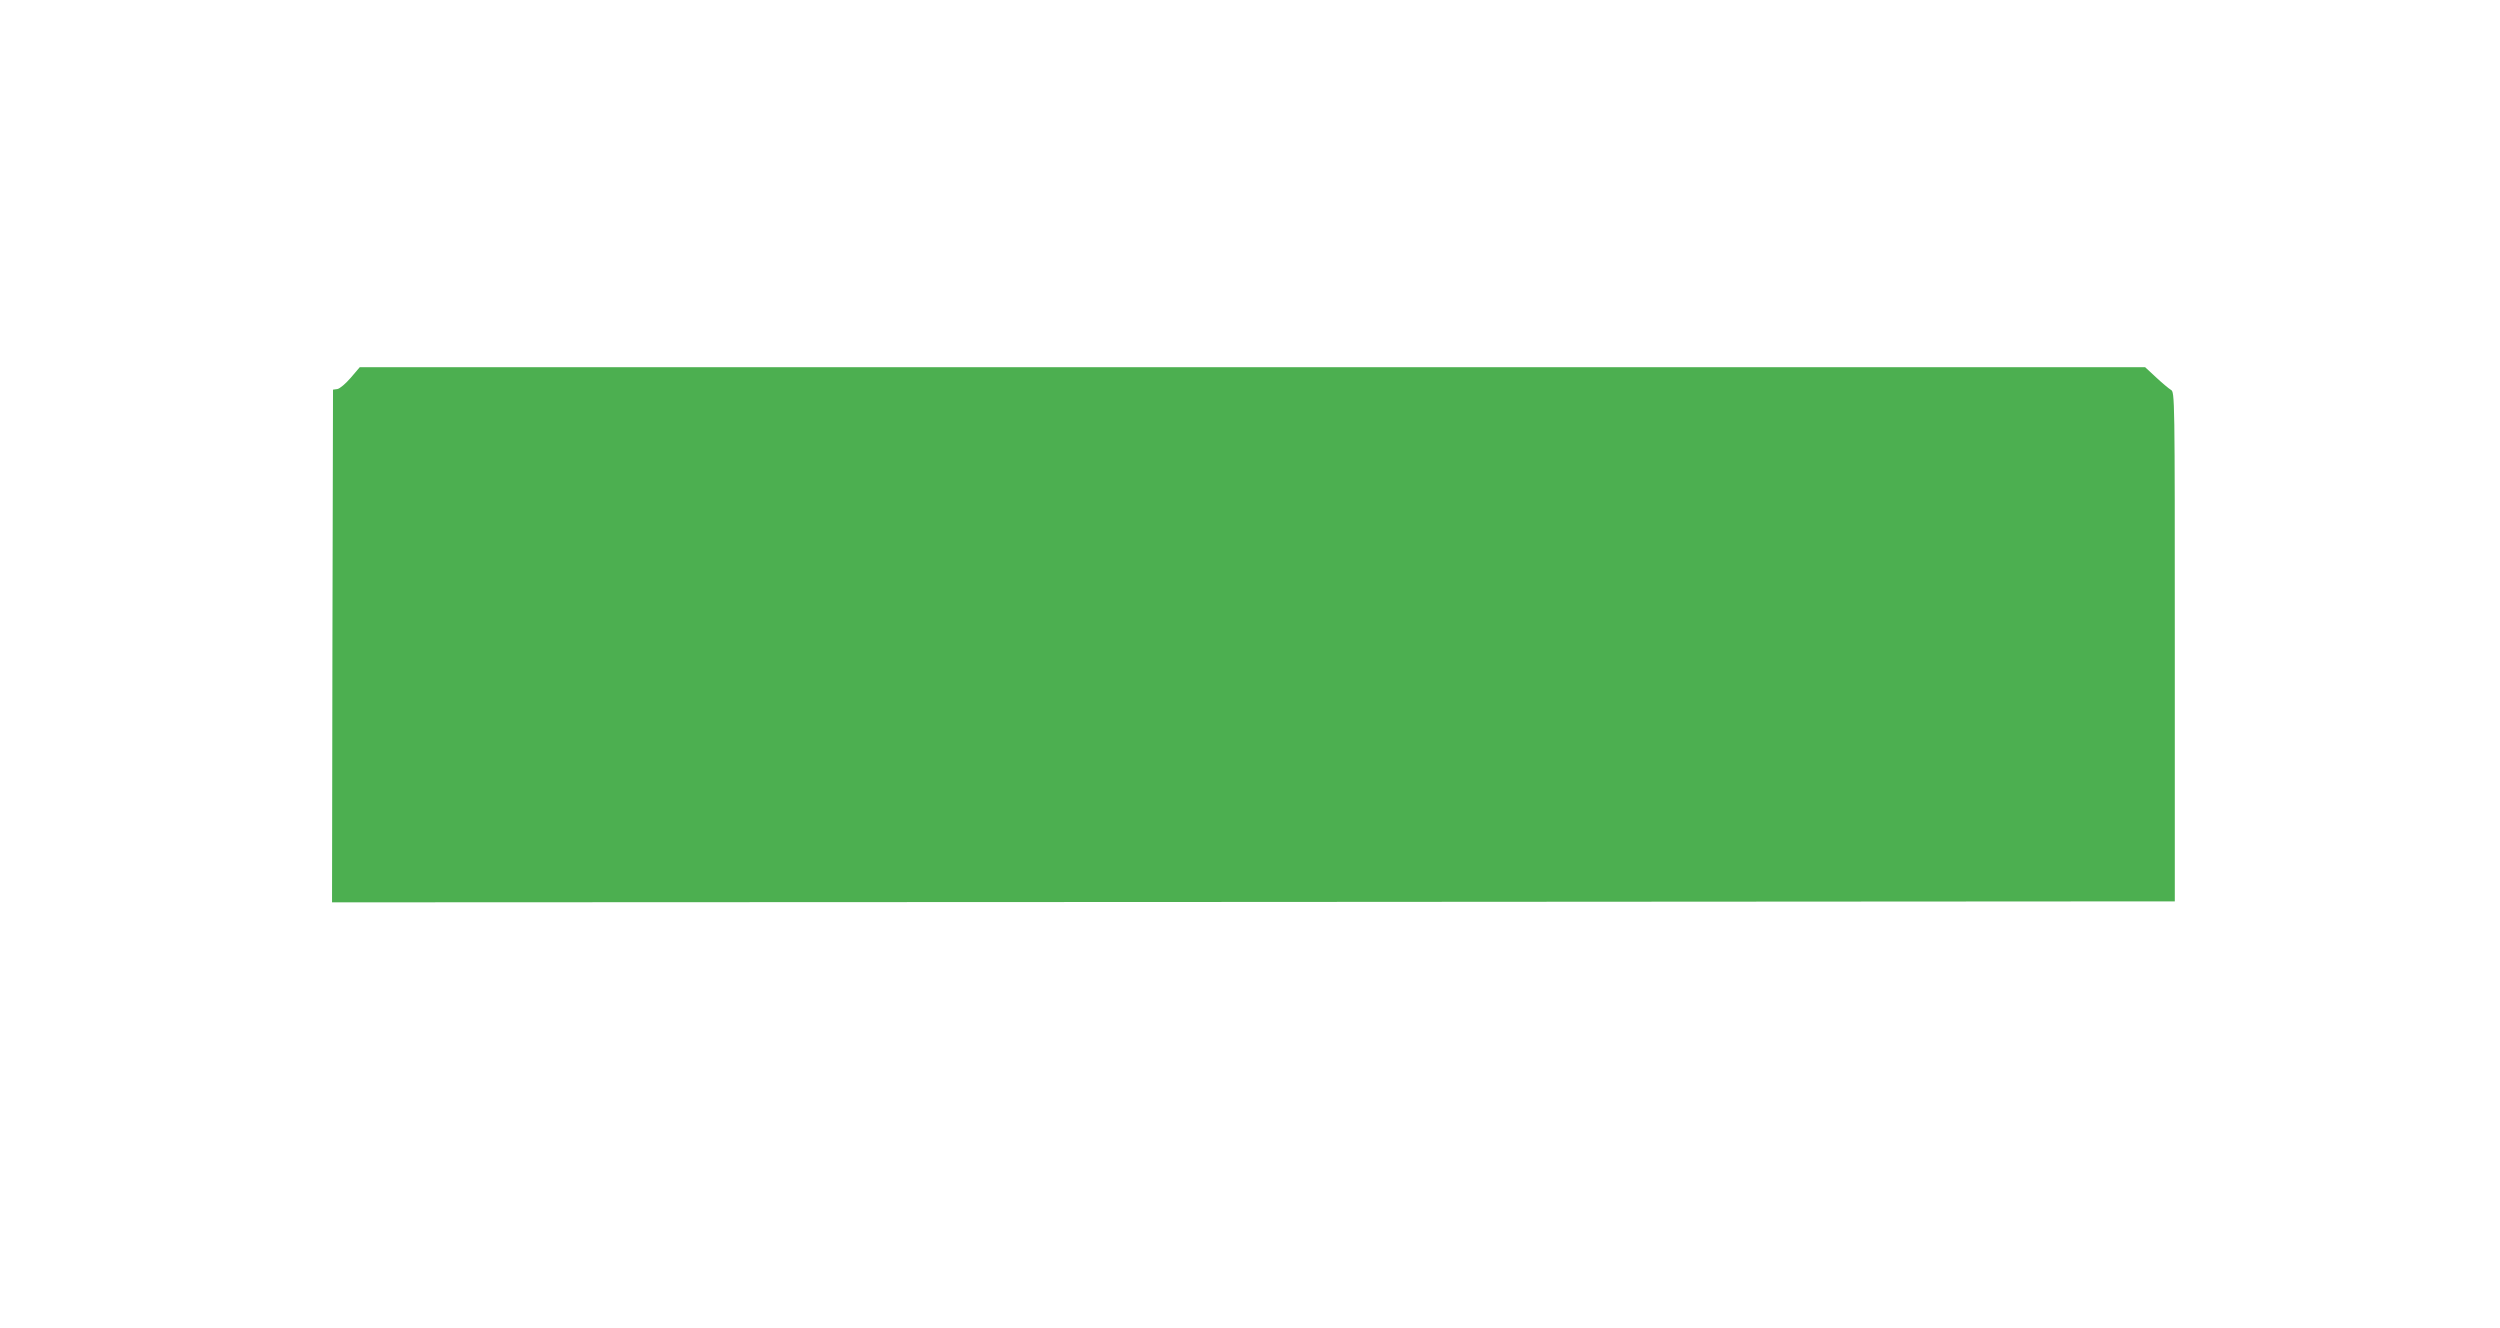 <?xml version="1.0" standalone="no"?>
<!DOCTYPE svg PUBLIC "-//W3C//DTD SVG 20010904//EN"
 "http://www.w3.org/TR/2001/REC-SVG-20010904/DTD/svg10.dtd">
<svg version="1.0" xmlns="http://www.w3.org/2000/svg"
 width="1280pt" height="680pt" viewBox="0 0 1280 680"
 preserveAspectRatio="xMidYMid meet">
<g transform="translate(0,680) scale(0.1,-0.1)"
fill="#4caf50" stroke="none">
<path d="M1796 4866 c-26 -30 -56 -56 -69 -58 l-22 -3 -3 -1313 -2 -1312 4717
2 4718 3 0 1304 c0 1285 0 1304 -20 1315 -10 6 -45 35 -76 64 l-56 52 -4570 0
-4571 0 -46 -54z"/>
</g>
</svg>
